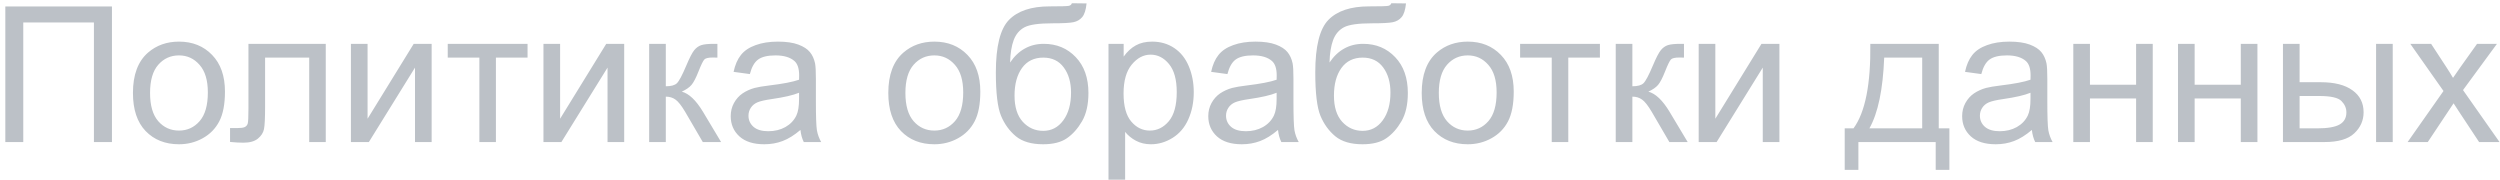 <?xml version="1.0" encoding="UTF-8"?> <svg xmlns="http://www.w3.org/2000/svg" width="264" height="19" viewBox="0 0 264 19" fill="none"><path d="M0.562 0.684H11.822V15H9.918V2.373H2.457V15H0.562V0.684ZM14.039 9.814C14.039 7.894 14.573 6.471 15.641 5.547C16.533 4.779 17.62 4.395 18.902 4.395C20.328 4.395 21.494 4.863 22.398 5.801C23.303 6.732 23.756 8.021 23.756 9.668C23.756 11.003 23.554 12.054 23.15 12.822C22.753 13.584 22.171 14.176 21.402 14.6C20.641 15.023 19.807 15.234 18.902 15.234C17.451 15.234 16.275 14.769 15.377 13.838C14.485 12.907 14.039 11.566 14.039 9.814ZM15.846 9.814C15.846 11.143 16.135 12.139 16.715 12.803C17.294 13.46 18.023 13.789 18.902 13.789C19.775 13.789 20.501 13.457 21.08 12.793C21.66 12.129 21.949 11.117 21.949 9.756C21.949 8.473 21.656 7.503 21.07 6.846C20.491 6.182 19.768 5.85 18.902 5.85C18.023 5.85 17.294 6.178 16.715 6.836C16.135 7.493 15.846 8.486 15.846 9.814ZM26.236 4.629H34.4V15H32.652V6.084H27.994V11.25C27.994 12.454 27.955 13.249 27.877 13.633C27.799 14.017 27.584 14.352 27.232 14.639C26.881 14.925 26.373 15.068 25.709 15.068C25.299 15.068 24.827 15.042 24.293 14.99V13.525H25.064C25.429 13.525 25.689 13.49 25.846 13.418C26.002 13.34 26.106 13.219 26.158 13.057C26.21 12.894 26.236 12.363 26.236 11.465V4.629ZM37.057 4.629H38.815V12.539L43.688 4.629H45.582V15H43.824V7.139L38.951 15H37.057V4.629ZM47.281 4.629H55.709V6.084H52.369V15H50.621V6.084H47.281V4.629ZM57.389 4.629H59.147V12.539L64.019 4.629H65.914V15H64.156V7.139L59.283 15H57.389V4.629ZM68.551 4.629H70.309V9.111C70.868 9.111 71.259 9.004 71.481 8.789C71.708 8.574 72.04 7.949 72.477 6.914C72.822 6.094 73.102 5.553 73.316 5.293C73.531 5.033 73.779 4.857 74.059 4.766C74.338 4.674 74.788 4.629 75.406 4.629H75.758V6.084L75.269 6.074C74.807 6.074 74.511 6.143 74.381 6.279C74.244 6.423 74.036 6.849 73.756 7.559C73.489 8.236 73.245 8.704 73.023 8.965C72.802 9.225 72.46 9.463 71.998 9.678C72.753 9.88 73.495 10.583 74.225 11.787L76.148 15H74.215L72.34 11.787C71.956 11.143 71.62 10.719 71.334 10.518C71.047 10.309 70.706 10.205 70.309 10.205V15H68.551V4.629ZM84.527 13.721C83.876 14.274 83.248 14.665 82.643 14.893C82.044 15.12 81.399 15.234 80.709 15.234C79.57 15.234 78.694 14.958 78.082 14.404C77.47 13.844 77.164 13.132 77.164 12.266C77.164 11.758 77.278 11.296 77.506 10.879C77.74 10.456 78.043 10.117 78.414 9.863C78.792 9.609 79.215 9.417 79.684 9.287C80.029 9.196 80.549 9.108 81.246 9.023C82.665 8.854 83.71 8.652 84.381 8.418C84.387 8.177 84.391 8.024 84.391 7.959C84.391 7.243 84.225 6.738 83.893 6.445C83.443 6.048 82.776 5.85 81.891 5.85C81.064 5.85 80.452 5.996 80.055 6.289C79.664 6.576 79.374 7.087 79.186 7.822L77.467 7.588C77.623 6.852 77.88 6.26 78.238 5.811C78.596 5.355 79.114 5.007 79.791 4.766C80.468 4.518 81.253 4.395 82.144 4.395C83.03 4.395 83.749 4.499 84.303 4.707C84.856 4.915 85.263 5.179 85.523 5.498C85.784 5.811 85.966 6.208 86.07 6.689C86.129 6.989 86.158 7.529 86.158 8.311V10.654C86.158 12.288 86.194 13.324 86.266 13.76C86.344 14.19 86.493 14.603 86.715 15H84.879C84.697 14.635 84.579 14.209 84.527 13.721ZM84.381 9.795C83.743 10.055 82.786 10.277 81.51 10.459C80.787 10.563 80.276 10.68 79.977 10.81C79.677 10.941 79.446 11.133 79.283 11.387C79.12 11.634 79.039 11.911 79.039 12.217C79.039 12.685 79.215 13.076 79.566 13.389C79.924 13.701 80.445 13.857 81.129 13.857C81.806 13.857 82.408 13.711 82.936 13.418C83.463 13.118 83.85 12.712 84.098 12.197C84.287 11.8 84.381 11.214 84.381 10.44V9.795ZM93.805 9.814C93.805 7.894 94.338 6.471 95.406 5.547C96.298 4.779 97.385 4.395 98.668 4.395C100.094 4.395 101.259 4.863 102.164 5.801C103.069 6.732 103.521 8.021 103.521 9.668C103.521 11.003 103.32 12.054 102.916 12.822C102.519 13.584 101.936 14.176 101.168 14.6C100.406 15.023 99.573 15.234 98.668 15.234C97.216 15.234 96.041 14.769 95.143 13.838C94.251 12.907 93.805 11.566 93.805 9.814ZM95.611 9.814C95.611 11.143 95.901 12.139 96.481 12.803C97.06 13.46 97.789 13.789 98.668 13.789C99.54 13.789 100.266 13.457 100.846 12.793C101.425 12.129 101.715 11.117 101.715 9.756C101.715 8.473 101.422 7.503 100.836 6.846C100.257 6.182 99.534 5.85 98.668 5.85C97.789 5.85 97.06 6.178 96.481 6.836C95.901 7.493 95.611 8.486 95.611 9.814ZM113.189 0.342L114.742 0.361C114.671 1.058 114.514 1.543 114.273 1.816C114.039 2.09 113.733 2.266 113.355 2.344C112.984 2.422 112.252 2.461 111.158 2.461C109.706 2.461 108.717 2.601 108.189 2.881C107.662 3.161 107.281 3.61 107.047 4.229C106.819 4.84 106.692 5.632 106.666 6.602C107.109 5.944 107.626 5.452 108.219 5.127C108.811 4.795 109.479 4.629 110.221 4.629C111.581 4.629 112.708 5.098 113.6 6.035C114.492 6.966 114.938 8.229 114.938 9.824C114.938 11.035 114.713 12.028 114.264 12.803C113.814 13.578 113.281 14.176 112.662 14.6C112.05 15.023 111.214 15.234 110.152 15.234C108.922 15.234 107.965 14.954 107.281 14.395C106.598 13.828 106.074 13.105 105.709 12.227C105.344 11.348 105.162 9.818 105.162 7.637C105.162 4.896 105.624 3.05 106.549 2.1C107.48 1.149 108.909 0.674 110.836 0.674C112.034 0.674 112.714 0.654 112.877 0.615C113.04 0.576 113.144 0.485 113.189 0.342ZM113.102 9.775C113.102 8.695 112.844 7.809 112.33 7.119C111.822 6.429 111.103 6.084 110.172 6.084C109.202 6.084 108.453 6.449 107.926 7.178C107.398 7.907 107.135 8.88 107.135 10.098C107.135 11.302 107.424 12.223 108.004 12.861C108.59 13.499 109.309 13.818 110.162 13.818C111.035 13.818 111.741 13.45 112.281 12.715C112.828 11.973 113.102 10.993 113.102 9.775ZM117.057 18.975V4.629H118.658V5.977C119.036 5.449 119.462 5.055 119.938 4.795C120.413 4.528 120.989 4.395 121.666 4.395C122.551 4.395 123.333 4.622 124.01 5.078C124.687 5.534 125.198 6.178 125.543 7.012C125.888 7.839 126.061 8.747 126.061 9.736C126.061 10.797 125.868 11.755 125.484 12.607C125.107 13.454 124.553 14.105 123.824 14.56C123.102 15.01 122.34 15.234 121.539 15.234C120.953 15.234 120.426 15.111 119.957 14.863C119.495 14.616 119.114 14.303 118.814 13.926V18.975H117.057ZM118.648 9.873C118.648 11.208 118.919 12.194 119.459 12.832C119.999 13.47 120.654 13.789 121.422 13.789C122.203 13.789 122.87 13.46 123.424 12.803C123.984 12.139 124.264 11.113 124.264 9.727C124.264 8.405 123.99 7.415 123.443 6.758C122.903 6.1 122.255 5.771 121.5 5.771C120.751 5.771 120.087 6.123 119.508 6.826C118.935 7.523 118.648 8.538 118.648 9.873ZM134.957 13.721C134.306 14.274 133.678 14.665 133.072 14.893C132.473 15.12 131.829 15.234 131.139 15.234C129.999 15.234 129.124 14.958 128.512 14.404C127.9 13.844 127.594 13.132 127.594 12.266C127.594 11.758 127.708 11.296 127.936 10.879C128.17 10.456 128.473 10.117 128.844 9.863C129.221 9.609 129.645 9.417 130.113 9.287C130.458 9.196 130.979 9.108 131.676 9.023C133.095 8.854 134.14 8.652 134.811 8.418C134.817 8.177 134.82 8.024 134.82 7.959C134.82 7.243 134.654 6.738 134.322 6.445C133.873 6.048 133.206 5.85 132.32 5.85C131.493 5.85 130.882 5.996 130.484 6.289C130.094 6.576 129.804 7.087 129.615 7.822L127.896 7.588C128.053 6.852 128.31 6.26 128.668 5.811C129.026 5.355 129.544 5.007 130.221 4.766C130.898 4.518 131.682 4.395 132.574 4.395C133.46 4.395 134.179 4.499 134.732 4.707C135.286 4.915 135.693 5.179 135.953 5.498C136.214 5.811 136.396 6.208 136.5 6.689C136.559 6.989 136.588 7.529 136.588 8.311V10.654C136.588 12.288 136.624 13.324 136.695 13.76C136.773 14.19 136.923 14.603 137.145 15H135.309C135.126 14.635 135.009 14.209 134.957 13.721ZM134.811 9.795C134.173 10.055 133.215 10.277 131.939 10.459C131.217 10.563 130.706 10.68 130.406 10.81C130.107 10.941 129.876 11.133 129.713 11.387C129.55 11.634 129.469 11.911 129.469 12.217C129.469 12.685 129.645 13.076 129.996 13.389C130.354 13.701 130.875 13.857 131.559 13.857C132.236 13.857 132.838 13.711 133.365 13.418C133.893 13.118 134.28 12.712 134.527 12.197C134.716 11.8 134.811 11.214 134.811 10.44V9.795ZM146.92 0.342L148.473 0.361C148.401 1.058 148.245 1.543 148.004 1.816C147.77 2.09 147.464 2.266 147.086 2.344C146.715 2.422 145.982 2.461 144.889 2.461C143.437 2.461 142.447 2.601 141.92 2.881C141.393 3.161 141.012 3.61 140.777 4.229C140.549 4.84 140.423 5.632 140.396 6.602C140.839 5.944 141.357 5.452 141.949 5.127C142.542 4.795 143.209 4.629 143.951 4.629C145.312 4.629 146.438 5.098 147.33 6.035C148.222 6.966 148.668 8.229 148.668 9.824C148.668 11.035 148.443 12.028 147.994 12.803C147.545 13.578 147.011 14.176 146.393 14.6C145.781 15.023 144.944 15.234 143.883 15.234C142.652 15.234 141.695 14.954 141.012 14.395C140.328 13.828 139.804 13.105 139.439 12.227C139.075 11.348 138.893 9.818 138.893 7.637C138.893 4.896 139.355 3.05 140.279 2.1C141.21 1.149 142.639 0.674 144.566 0.674C145.764 0.674 146.445 0.654 146.607 0.615C146.77 0.576 146.874 0.485 146.92 0.342ZM146.832 9.775C146.832 8.695 146.575 7.809 146.061 7.119C145.553 6.429 144.833 6.084 143.902 6.084C142.932 6.084 142.184 6.449 141.656 7.178C141.129 7.907 140.865 8.88 140.865 10.098C140.865 11.302 141.155 12.223 141.734 12.861C142.32 13.499 143.04 13.818 143.893 13.818C144.765 13.818 145.471 13.45 146.012 12.715C146.559 11.973 146.832 10.993 146.832 9.775ZM150.133 9.814C150.133 7.894 150.667 6.471 151.734 5.547C152.626 4.779 153.714 4.395 154.996 4.395C156.422 4.395 157.587 4.863 158.492 5.801C159.397 6.732 159.85 8.021 159.85 9.668C159.85 11.003 159.648 12.054 159.244 12.822C158.847 13.584 158.264 14.176 157.496 14.6C156.734 15.023 155.901 15.234 154.996 15.234C153.544 15.234 152.369 14.769 151.471 13.838C150.579 12.907 150.133 11.566 150.133 9.814ZM151.939 9.814C151.939 11.143 152.229 12.139 152.809 12.803C153.388 13.46 154.117 13.789 154.996 13.789C155.868 13.789 156.594 13.457 157.174 12.793C157.753 12.129 158.043 11.117 158.043 9.756C158.043 8.473 157.75 7.503 157.164 6.846C156.585 6.182 155.862 5.85 154.996 5.85C154.117 5.85 153.388 6.178 152.809 6.836C152.229 7.493 151.939 8.486 151.939 9.814ZM160.523 4.629H168.951V6.084H165.611V15H163.863V6.084H160.523V4.629ZM170.621 4.629H172.379V9.111C172.939 9.111 173.329 9.004 173.551 8.789C173.779 8.574 174.111 7.949 174.547 6.914C174.892 6.094 175.172 5.553 175.387 5.293C175.602 5.033 175.849 4.857 176.129 4.766C176.409 4.674 176.858 4.629 177.477 4.629H177.828V6.084L177.34 6.074C176.878 6.074 176.581 6.143 176.451 6.279C176.314 6.423 176.106 6.849 175.826 7.559C175.559 8.236 175.315 8.704 175.094 8.965C174.872 9.225 174.531 9.463 174.068 9.678C174.824 9.88 175.566 10.583 176.295 11.787L178.219 15H176.285L174.41 11.787C174.026 11.143 173.691 10.719 173.404 10.518C173.118 10.309 172.776 10.205 172.379 10.205V15H170.621V4.629ZM179.381 4.629H181.139V12.539L186.012 4.629H187.906V15H186.148V7.139L181.275 15H179.381V4.629ZM197.506 4.629H204.732V13.555H205.855V17.939H204.41V15H196.246V17.939H194.801V13.555H195.729C196.965 11.875 197.558 8.9 197.506 4.629ZM198.971 6.084C198.84 9.45 198.32 11.94 197.408 13.555H202.984V6.084H198.971ZM214.566 13.721C213.915 14.274 213.287 14.665 212.682 14.893C212.083 15.12 211.438 15.234 210.748 15.234C209.609 15.234 208.733 14.958 208.121 14.404C207.509 13.844 207.203 13.132 207.203 12.266C207.203 11.758 207.317 11.296 207.545 10.879C207.779 10.456 208.082 10.117 208.453 9.863C208.831 9.609 209.254 9.417 209.723 9.287C210.068 9.196 210.589 9.108 211.285 9.023C212.704 8.854 213.749 8.652 214.42 8.418C214.426 8.177 214.43 8.024 214.43 7.959C214.43 7.243 214.264 6.738 213.932 6.445C213.482 6.048 212.815 5.85 211.93 5.85C211.103 5.85 210.491 5.996 210.094 6.289C209.703 6.576 209.413 7.087 209.225 7.822L207.506 7.588C207.662 6.852 207.919 6.26 208.277 5.811C208.635 5.355 209.153 5.007 209.83 4.766C210.507 4.518 211.292 4.395 212.184 4.395C213.069 4.395 213.788 4.499 214.342 4.707C214.895 4.915 215.302 5.179 215.562 5.498C215.823 5.811 216.005 6.208 216.109 6.689C216.168 6.989 216.197 7.529 216.197 8.311V10.654C216.197 12.288 216.233 13.324 216.305 13.76C216.383 14.19 216.533 14.603 216.754 15H214.918C214.736 14.635 214.618 14.209 214.566 13.721ZM214.42 9.795C213.782 10.055 212.825 10.277 211.549 10.459C210.826 10.563 210.315 10.68 210.016 10.81C209.716 10.941 209.485 11.133 209.322 11.387C209.16 11.634 209.078 11.911 209.078 12.217C209.078 12.685 209.254 13.076 209.605 13.389C209.964 13.701 210.484 13.857 211.168 13.857C211.845 13.857 212.447 13.711 212.975 13.418C213.502 13.118 213.889 12.712 214.137 12.197C214.326 11.8 214.42 11.214 214.42 10.44V9.795ZM218.941 4.629H220.699V8.945H225.572V4.629H227.33V15H225.572V10.4H220.699V15H218.941V4.629ZM229.996 4.629H231.754V8.945H236.627V4.629H238.385V15H236.627V10.4H231.754V15H229.996V4.629ZM250.914 4.629H252.672V15H250.914V4.629ZM241.08 4.629H242.838V8.682H245.064C246.516 8.682 247.633 8.965 248.414 9.531C249.202 10.091 249.596 10.866 249.596 11.855C249.596 12.721 249.267 13.463 248.609 14.082C247.958 14.694 246.913 15 245.475 15H241.08V4.629ZM242.838 13.555H244.684C245.797 13.555 246.591 13.418 247.066 13.145C247.542 12.871 247.779 12.445 247.779 11.865C247.779 11.416 247.604 11.016 247.252 10.664C246.9 10.312 246.122 10.137 244.918 10.137H242.838V13.555ZM254.244 15L258.033 9.609L254.527 4.629H256.725L258.316 7.061C258.616 7.523 258.857 7.91 259.039 8.223C259.326 7.793 259.589 7.412 259.83 7.08L261.578 4.629H263.678L260.094 9.512L263.951 15H261.793L259.664 11.777L259.098 10.908L256.373 15H254.244Z" fill="#BCC1C7"></path></svg> 